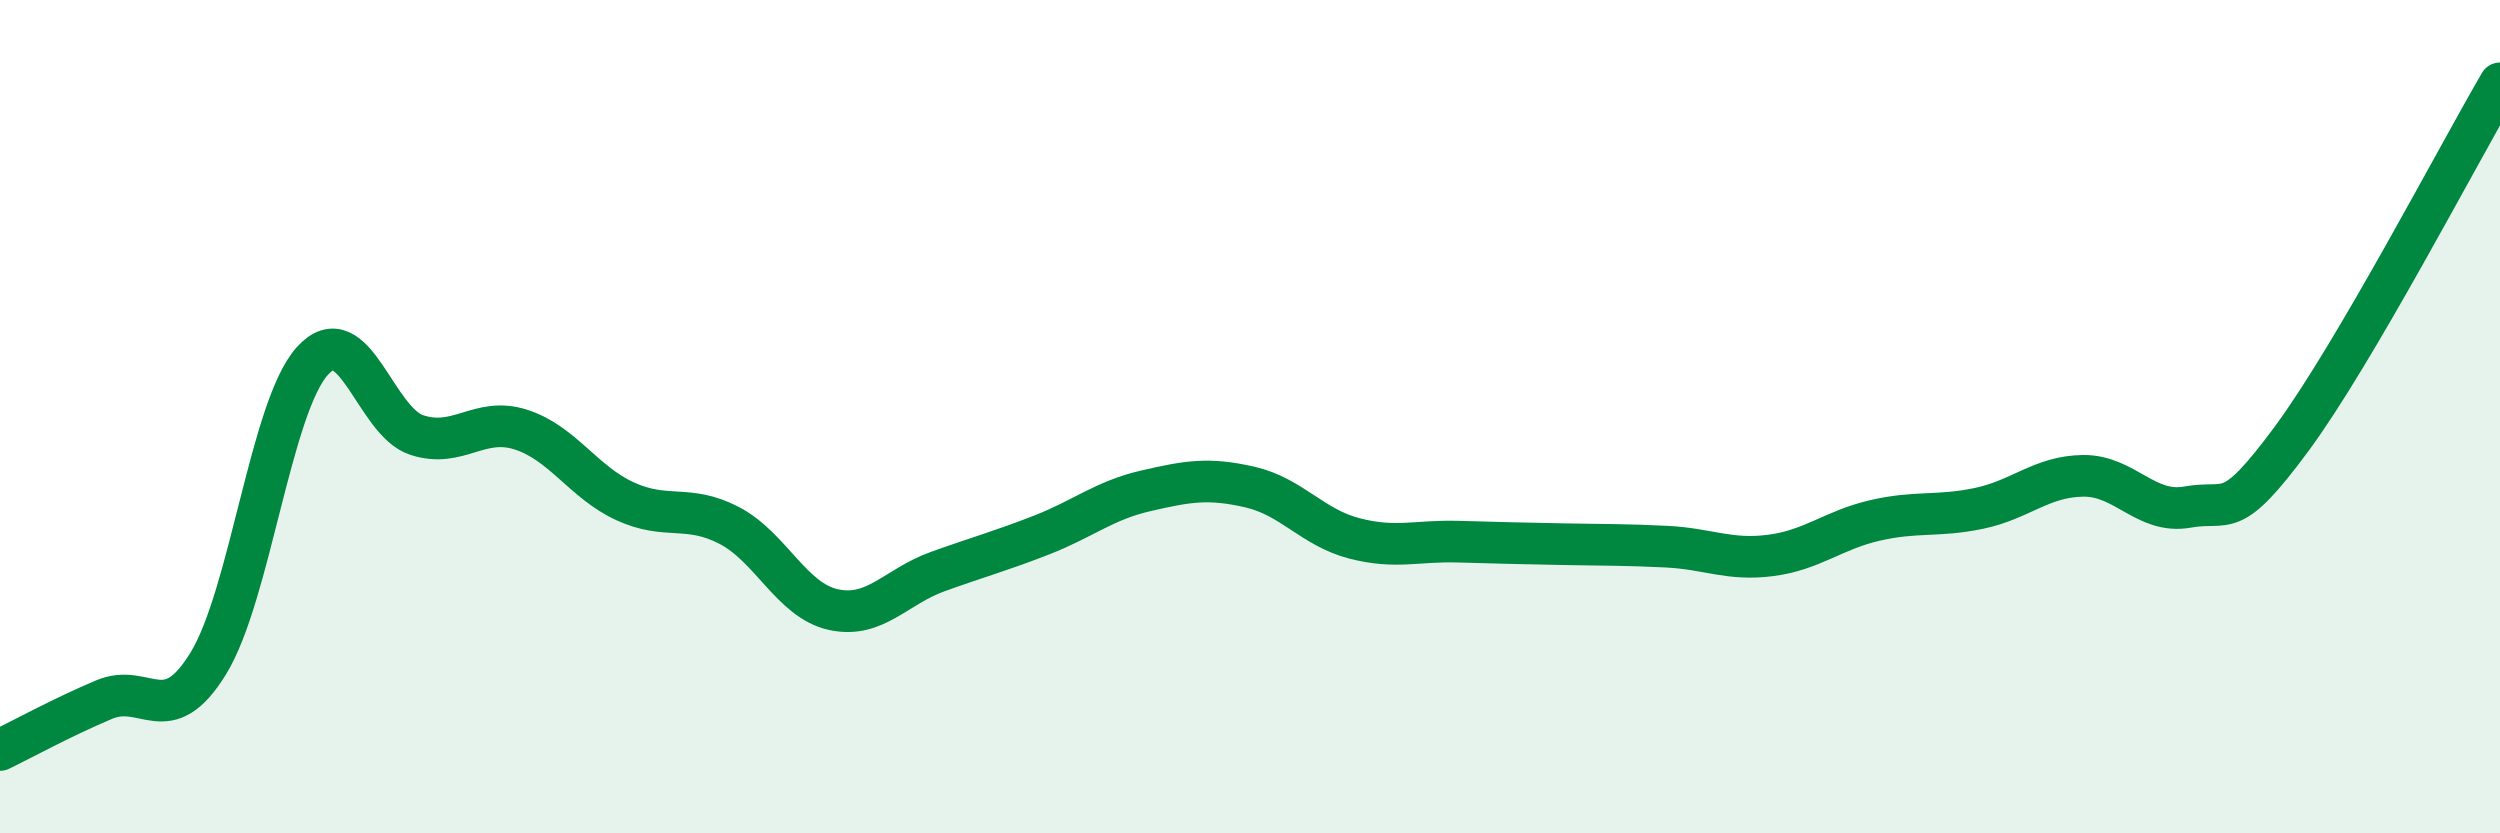 
    <svg width="60" height="20" viewBox="0 0 60 20" xmlns="http://www.w3.org/2000/svg">
      <path
        d="M 0,18 C 0.5,17.76 1.5,17.21 2.5,16.79 C 3.5,16.37 4,17.55 5,15.92 C 6,14.29 6.5,9.76 7.5,8.66 C 8.5,7.56 9,10.11 10,10.44 C 11,10.77 11.5,9.99 12.5,10.31 C 13.5,10.63 14,11.57 15,12.03 C 16,12.49 16.5,12.09 17.5,12.61 C 18.5,13.13 19,14.41 20,14.63 C 21,14.85 21.5,14.08 22.5,13.72 C 23.5,13.36 24,13.23 25,12.84 C 26,12.45 26.5,12.01 27.5,11.78 C 28.5,11.55 29,11.46 30,11.69 C 31,11.92 31.5,12.66 32.5,12.92 C 33.5,13.18 34,12.97 35,13 C 36,13.03 36.5,13.04 37.5,13.06 C 38.5,13.08 39,13.07 40,13.12 C 41,13.17 41.5,13.46 42.5,13.33 C 43.5,13.2 44,12.72 45,12.49 C 46,12.26 46.5,12.41 47.5,12.2 C 48.5,11.99 49,11.43 50,11.42 C 51,11.41 51.5,12.35 52.5,12.17 C 53.5,11.99 53.5,12.56 55,10.53 C 56.5,8.5 59,3.71 60,2L60 20L0 20Z"
        fill="#008740"
        opacity="0.1"
        stroke-linecap="round"
        stroke-linejoin="round"
      />
      <path
        d="M 0,18 C 0.5,17.76 1.5,17.21 2.5,16.79 C 3.5,16.37 4,17.55 5,15.92 C 6,14.29 6.5,9.76 7.5,8.66 C 8.5,7.56 9,10.11 10,10.44 C 11,10.77 11.5,9.99 12.5,10.31 C 13.5,10.63 14,11.57 15,12.03 C 16,12.49 16.5,12.09 17.5,12.61 C 18.5,13.13 19,14.41 20,14.63 C 21,14.85 21.5,14.08 22.5,13.72 C 23.5,13.36 24,13.23 25,12.84 C 26,12.45 26.5,12.01 27.5,11.78 C 28.5,11.55 29,11.46 30,11.69 C 31,11.92 31.5,12.66 32.5,12.92 C 33.5,13.18 34,12.97 35,13 C 36,13.03 36.5,13.04 37.5,13.06 C 38.5,13.08 39,13.07 40,13.12 C 41,13.17 41.5,13.46 42.5,13.33 C 43.5,13.2 44,12.72 45,12.49 C 46,12.26 46.5,12.41 47.5,12.2 C 48.5,11.99 49,11.43 50,11.42 C 51,11.41 51.5,12.35 52.5,12.17 C 53.5,11.99 53.5,12.56 55,10.53 C 56.5,8.5 59,3.71 60,2"
        stroke="#008740"
        stroke-width="1"
        fill="none"
        stroke-linecap="round"
        stroke-linejoin="round"
      />
    </svg>
  